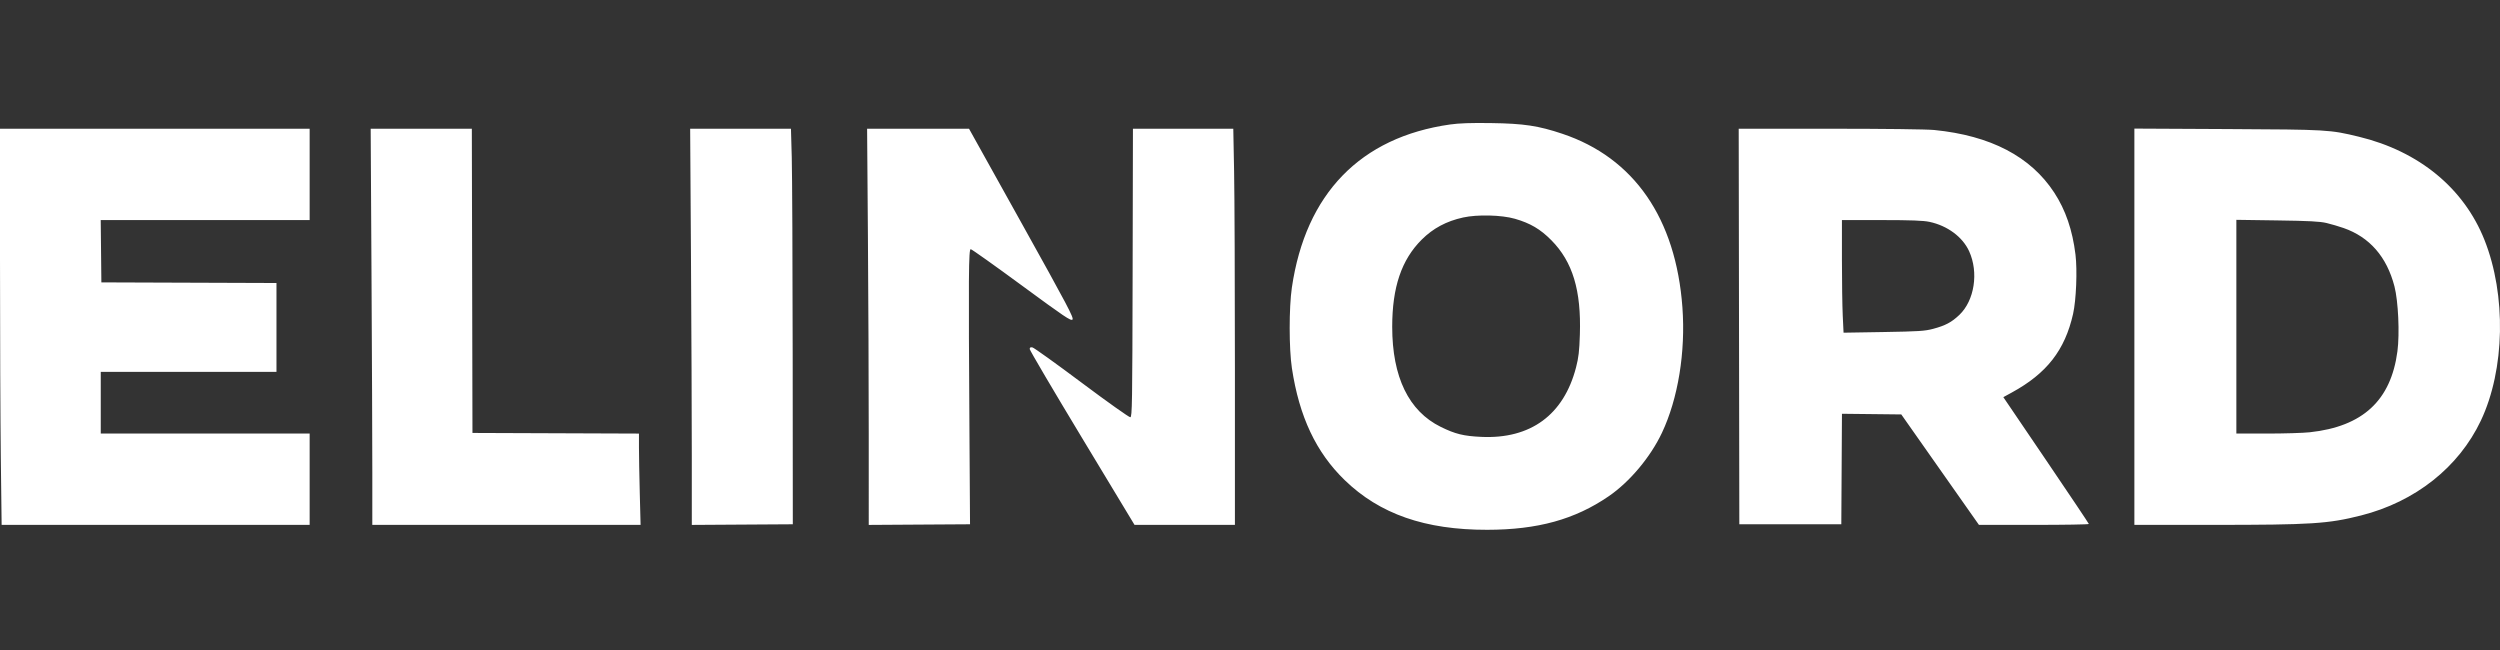 <?xml version="1.0" encoding="UTF-8"?>
<svg xmlns="http://www.w3.org/2000/svg" width="1057" height="275" viewBox="0 0 1057 275" fill="none">
  <rect x="0" y="0" width="1057" height="275" fill="#333333" stroke="none"/>
  <path fill-rule="evenodd" clip-rule="evenodd" d="M613.115 52.629C575.181 58.01 552.003 81.906 546.197 121.62C544.963 130.063 544.971 147.429 546.214 155.655C549.313 176.17 556.425 191.25 568.544 203.002C583.326 217.335 602.526 224.029 628.781 224C650.129 223.977 665.877 219.625 680.203 209.788C689.064 203.704 697.811 193.271 702.665 182.998C709.485 168.562 712.707 148.83 711.324 129.958C708.565 92.311 690.857 66.706 660.561 56.559C650.388 53.152 644.297 52.237 630.443 52.038C621.925 51.915 616.949 52.085 613.115 52.629ZM0 109.911C0 140.429 0.155 178.116 0.345 193.66L0.689 221.923H65.805H130.92V202.617V183.31H86.761H42.601V170.265V157.22H79.747H116.893V138.439V119.658L79.877 119.524L42.861 119.39L42.722 106.215L42.583 93.039H86.752H130.92V73.733V54.426H65.46H0V109.911ZM157.07 115.868C157.26 149.661 157.415 187.348 157.416 199.616V221.923H214.127H270.839L270.496 208.533C270.307 201.168 270.153 192.482 270.153 189.23V183.317L234.955 183.183L199.757 183.049L199.625 118.738L199.493 54.426H178.109H156.724L157.07 115.868ZM292.147 109.301C292.337 139.483 292.492 177.172 292.492 193.056V221.935L313.846 221.798L335.2 221.662L335.147 150.176C335.117 110.859 334.941 73.231 334.755 66.558L334.416 54.426H313.109H291.801L292.147 109.301ZM366.958 100.214C367.148 125.397 367.303 163.086 367.303 183.968L367.304 221.935L388.716 221.798L410.127 221.662L409.886 183.571C409.457 115.78 409.53 105.294 410.431 105.353C410.863 105.382 420.546 112.261 431.948 120.641C450.136 134.009 452.771 135.784 453.438 135.114C454.104 134.445 451.469 129.451 431.95 94.388L409.703 54.426H388.158H366.613L366.958 100.214ZM478.874 115.339C478.753 170.956 478.669 176.266 477.902 176.414C477.439 176.503 468.218 169.959 457.381 161.849C446.556 153.749 437.173 147.019 436.53 146.892C435.673 146.724 435.362 146.908 435.362 147.586C435.362 148.093 445.333 165.027 457.521 185.216L479.68 221.923H500.901H522.122V156.262C522.122 120.148 521.967 82.461 521.778 72.513L521.434 54.426H500.22H479.006L478.874 115.339ZM735.255 138.044L735.387 221.662H756.947H778.507L778.643 198.302L778.778 174.943L791.322 175.082L803.867 175.222L820.28 198.57L836.694 221.917L859.943 221.921C872.729 221.922 883.178 221.747 883.16 221.532C883.143 221.316 875.002 209.165 865.07 194.529L847.011 167.917L850.646 165.929C865.397 157.857 873.037 148.045 876.496 132.729C877.814 126.892 878.327 114.265 877.516 107.649C876.246 97.282 873.326 88.761 868.532 81.429C858.55 66.161 841.628 57.331 817.806 54.962C814.664 54.649 796.35 54.426 773.775 54.426H735.124L735.255 138.044ZM902.414 138.145V221.923L935.794 221.918C977.3 221.913 984.326 221.465 998.262 217.937C1021.16 212.139 1039.58 197.555 1048.91 177.835C1059.11 156.26 1059.73 124.776 1050.41 101.388C1041.7 79.537 1022.73 63.954 997.345 57.81C985.018 54.827 984.272 54.783 941.768 54.567L902.414 54.367V138.145ZM640.481 92.491C647.016 94.371 651.279 96.881 655.928 101.587C664.929 110.698 668.574 122.753 667.97 141.424C667.742 148.488 667.43 151.169 666.353 155.327C661.153 175.406 647.141 185.683 626.287 184.712C618.755 184.361 615.284 183.504 609.142 180.479C595.607 173.81 588.625 159.415 588.625 138.175C588.625 121.431 592.555 109.825 601.108 101.303C605.91 96.519 611.558 93.504 618.622 91.953C624.661 90.628 634.876 90.879 640.481 92.491ZM815.803 93.808C823.38 95.42 829.793 100.177 832.553 106.23C836.637 115.19 834.808 127.067 828.409 133.146C825.122 136.268 822.519 137.649 817.3 139.04C813.817 139.968 811.184 140.137 796.385 140.382L779.455 140.663L779.111 133.466C778.922 129.508 778.767 118.792 778.767 109.654V93.039L795.522 93.048C808.085 93.055 813.159 93.245 815.803 93.808ZM983.662 94.289C985.63 94.757 988.865 95.708 990.85 96.401C1001.88 100.255 1009.13 108.564 1012.38 121.099C1013.99 127.33 1014.62 141.07 1013.63 148.54C1010.87 169.346 998.983 180.332 976.596 182.762C973.822 183.064 965.698 183.31 958.543 183.31H945.535V138.127V92.944L962.809 93.191C976.303 93.383 980.866 93.624 983.662 94.289Z" fill="white"></path>
</svg>
